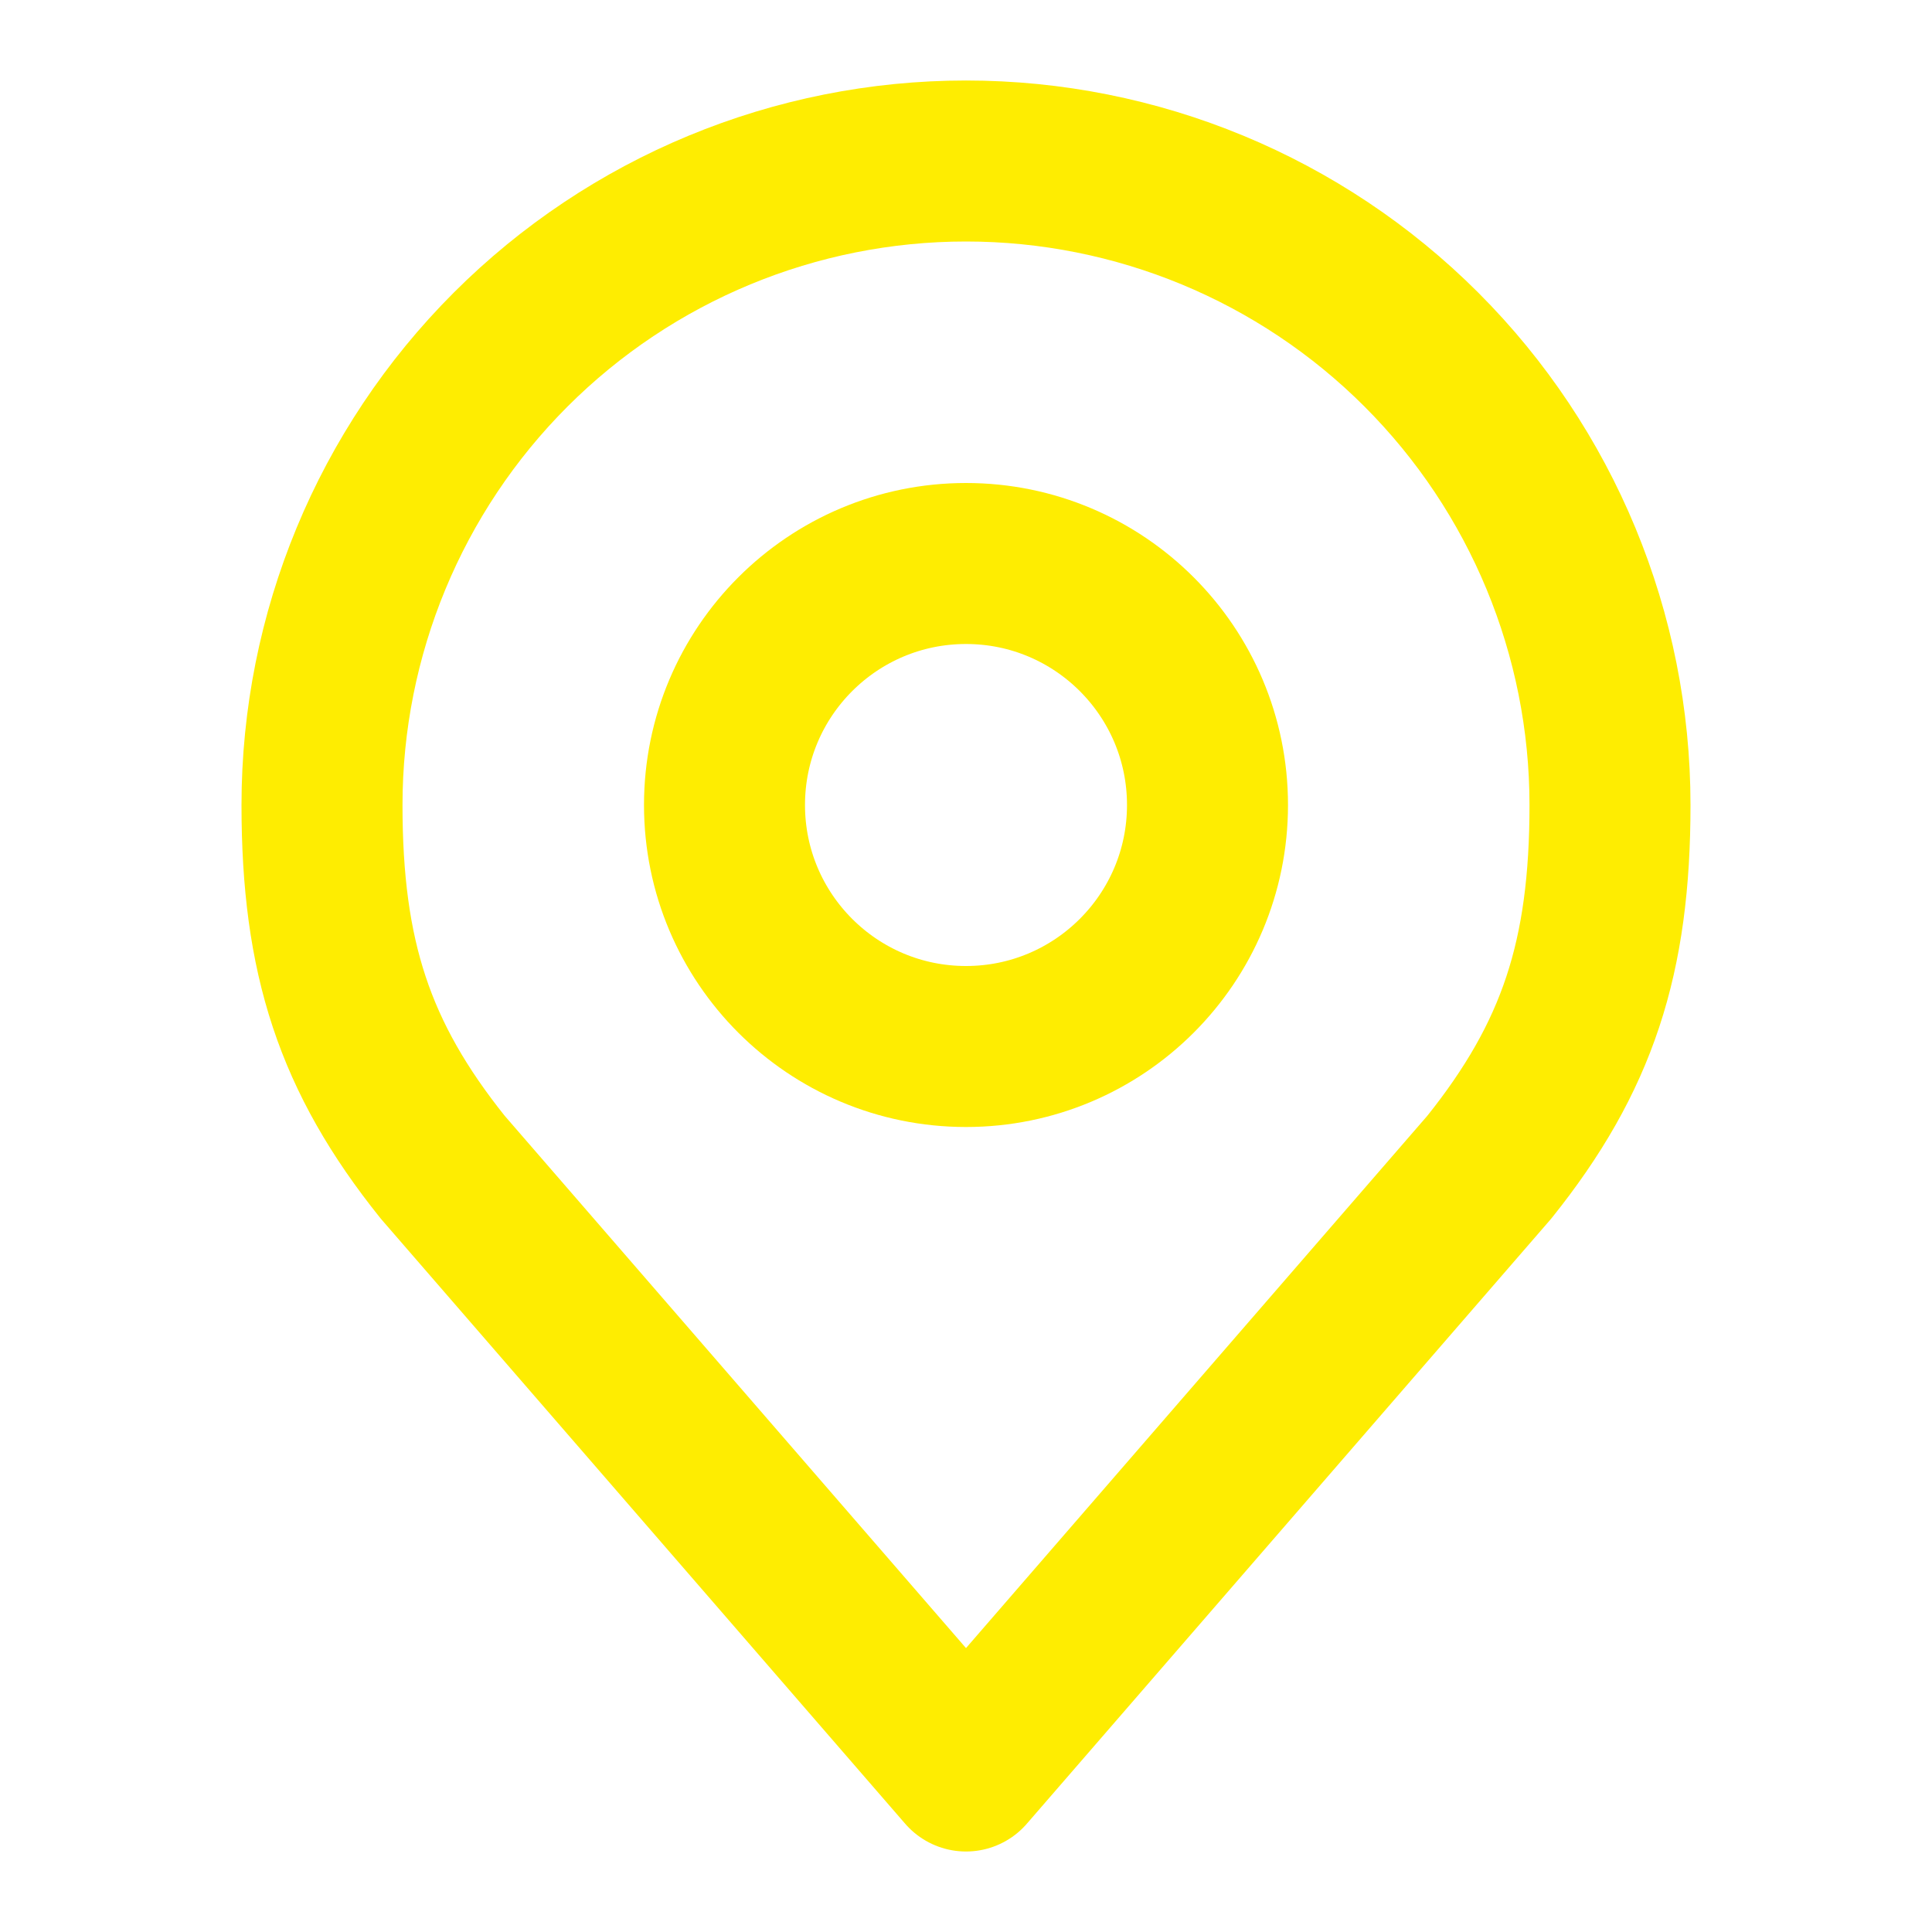 <?xml version="1.0" encoding="UTF-8"?>
<svg xmlns="http://www.w3.org/2000/svg" width="24" height="24" viewBox="0 0 24 24" fill="none">
  <path d="M12 13C13.657 13 15 11.657 15 10C15 8.343 13.657 7 12 7C10.343 7 9 8.343 9 10C9 11.657 10.343 13 12 13Z" stroke="#FEED01" stroke-width="2" stroke-linecap="round" stroke-linejoin="round"></path>
  <path d="M12 2C9.878 2 7.843 2.843 6.343 4.343C4.843 5.843 4 7.878 4 10C4 11.892 4.402 13.13 5.5 14.5L12 22L18.5 14.5C19.598 13.13 20 11.892 20 10C20 7.878 19.157 5.843 17.657 4.343C16.157 2.843 14.122 2 12 2V2Z" stroke="#FEED01" stroke-width="2" stroke-linecap="round" stroke-linejoin="round"></path>
</svg>
